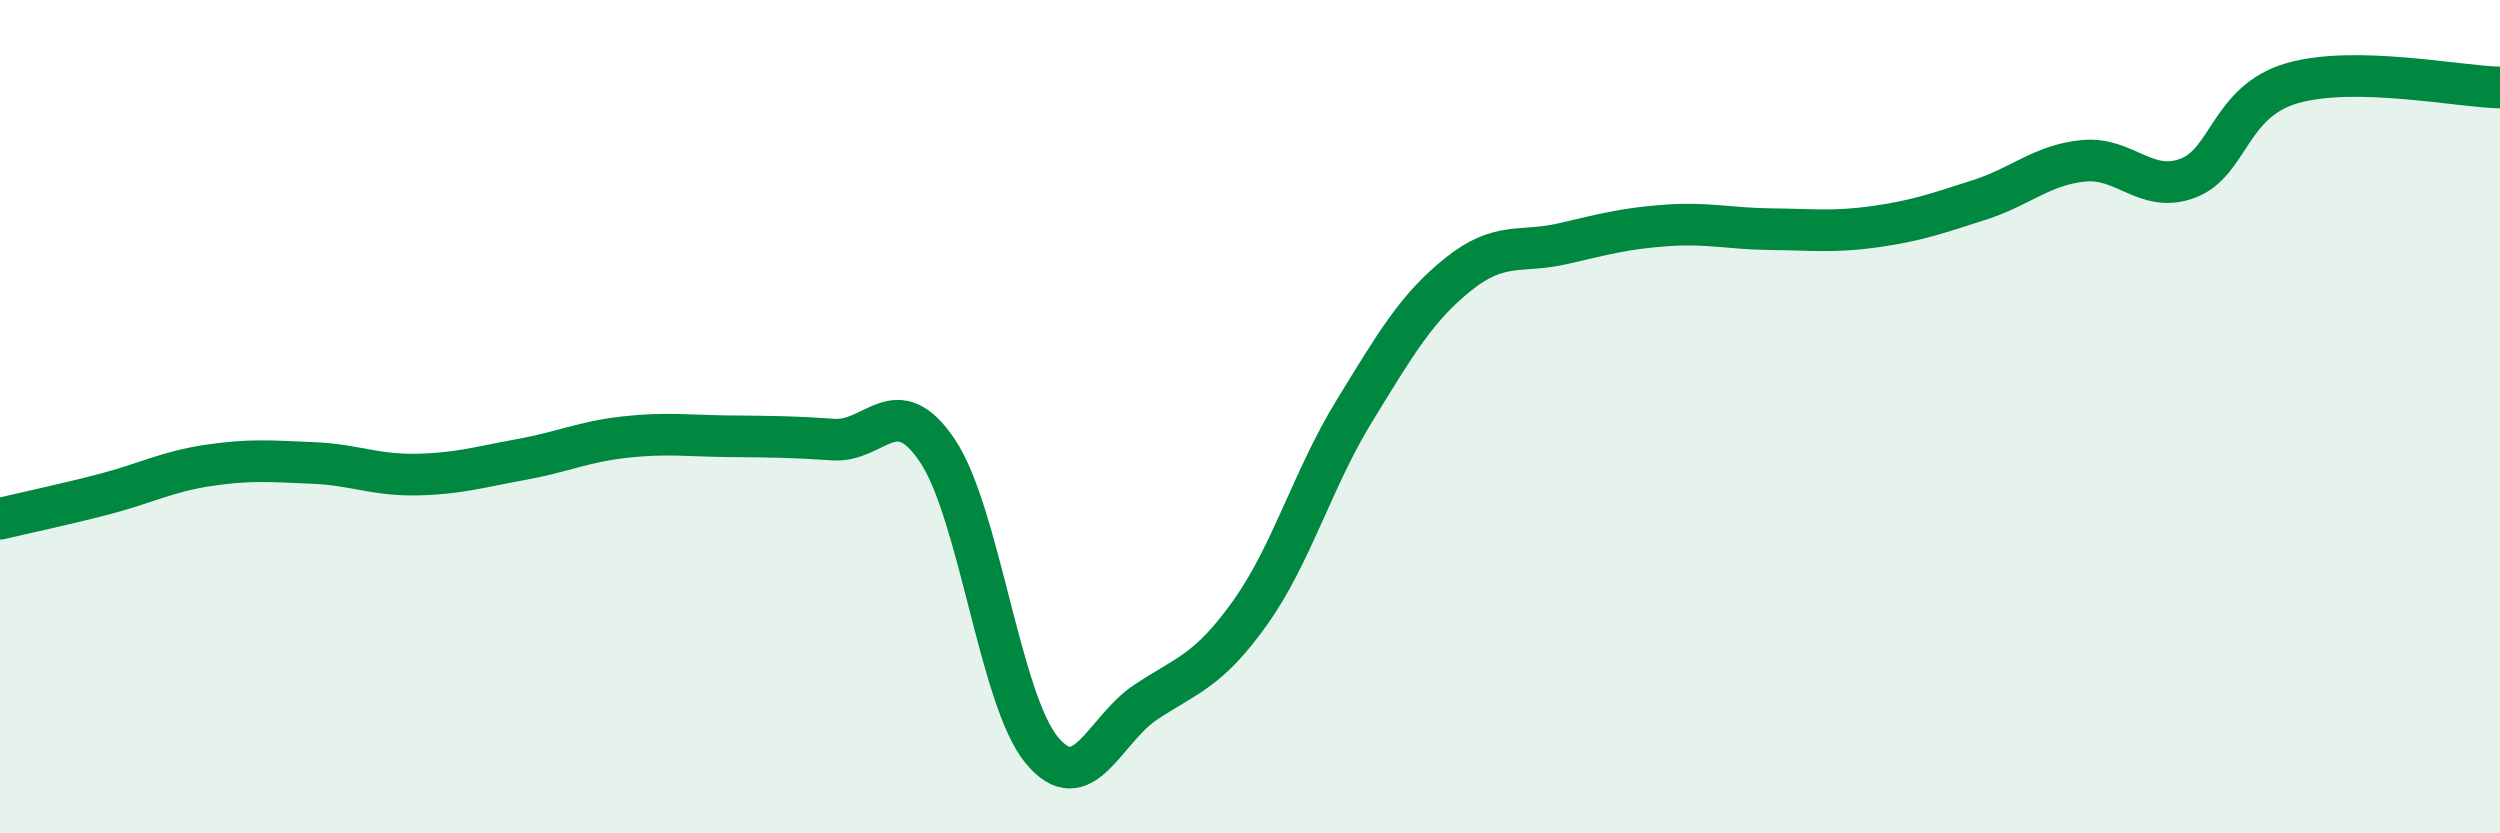 
    <svg width="60" height="20" viewBox="0 0 60 20" xmlns="http://www.w3.org/2000/svg">
      <path
        d="M 0,12.45 C 0.5,12.33 1.5,12.12 2.5,11.86 C 3.5,11.6 4,11.32 5,11.17 C 6,11.02 6.5,11.07 7.5,11.11 C 8.5,11.15 9,11.41 10,11.39 C 11,11.37 11.5,11.21 12.5,11.03 C 13.5,10.85 14,10.6 15,10.49 C 16,10.38 16.5,10.46 17.5,10.47 C 18.5,10.48 19,10.48 20,10.55 C 21,10.62 21.5,9.33 22.5,10.82 C 23.5,12.31 24,16.79 25,18 C 26,19.21 26.5,17.51 27.5,16.85 C 28.5,16.19 29,16.11 30,14.71 C 31,13.31 31.5,11.5 32.5,9.87 C 33.5,8.24 34,7.38 35,6.58 C 36,5.78 36.5,6.08 37.5,5.85 C 38.5,5.62 39,5.48 40,5.41 C 41,5.34 41.5,5.49 42.5,5.5 C 43.5,5.51 44,5.58 45,5.44 C 46,5.3 46.5,5.12 47.5,4.8 C 48.5,4.48 49,3.96 50,3.86 C 51,3.76 51.5,4.65 52.5,4.28 C 53.5,3.91 53.5,2.44 55,2 C 56.5,1.56 59,2.08 60,2.1L60 20L0 20Z"
        fill="#008740"
        opacity="0.1"
        stroke-linecap="round"
        stroke-linejoin="round"
      />
      <path
        d="M 0,12.45 C 0.5,12.33 1.5,12.12 2.5,11.86 C 3.5,11.6 4,11.32 5,11.17 C 6,11.02 6.5,11.07 7.5,11.11 C 8.5,11.15 9,11.41 10,11.39 C 11,11.37 11.5,11.21 12.5,11.03 C 13.5,10.85 14,10.6 15,10.49 C 16,10.38 16.5,10.46 17.5,10.47 C 18.5,10.48 19,10.48 20,10.55 C 21,10.62 21.5,9.33 22.5,10.82 C 23.5,12.31 24,16.79 25,18 C 26,19.21 26.5,17.51 27.5,16.85 C 28.5,16.19 29,16.11 30,14.71 C 31,13.31 31.5,11.5 32.5,9.87 C 33.5,8.24 34,7.38 35,6.58 C 36,5.78 36.5,6.08 37.5,5.85 C 38.5,5.62 39,5.48 40,5.41 C 41,5.34 41.5,5.49 42.5,5.5 C 43.5,5.51 44,5.58 45,5.44 C 46,5.3 46.5,5.12 47.5,4.8 C 48.5,4.48 49,3.96 50,3.86 C 51,3.76 51.5,4.65 52.5,4.28 C 53.5,3.91 53.5,2.44 55,2 C 56.5,1.56 59,2.08 60,2.1"
        stroke="#008740"
        stroke-width="1"
        fill="none"
        stroke-linecap="round"
        stroke-linejoin="round"
      />
    </svg>
  